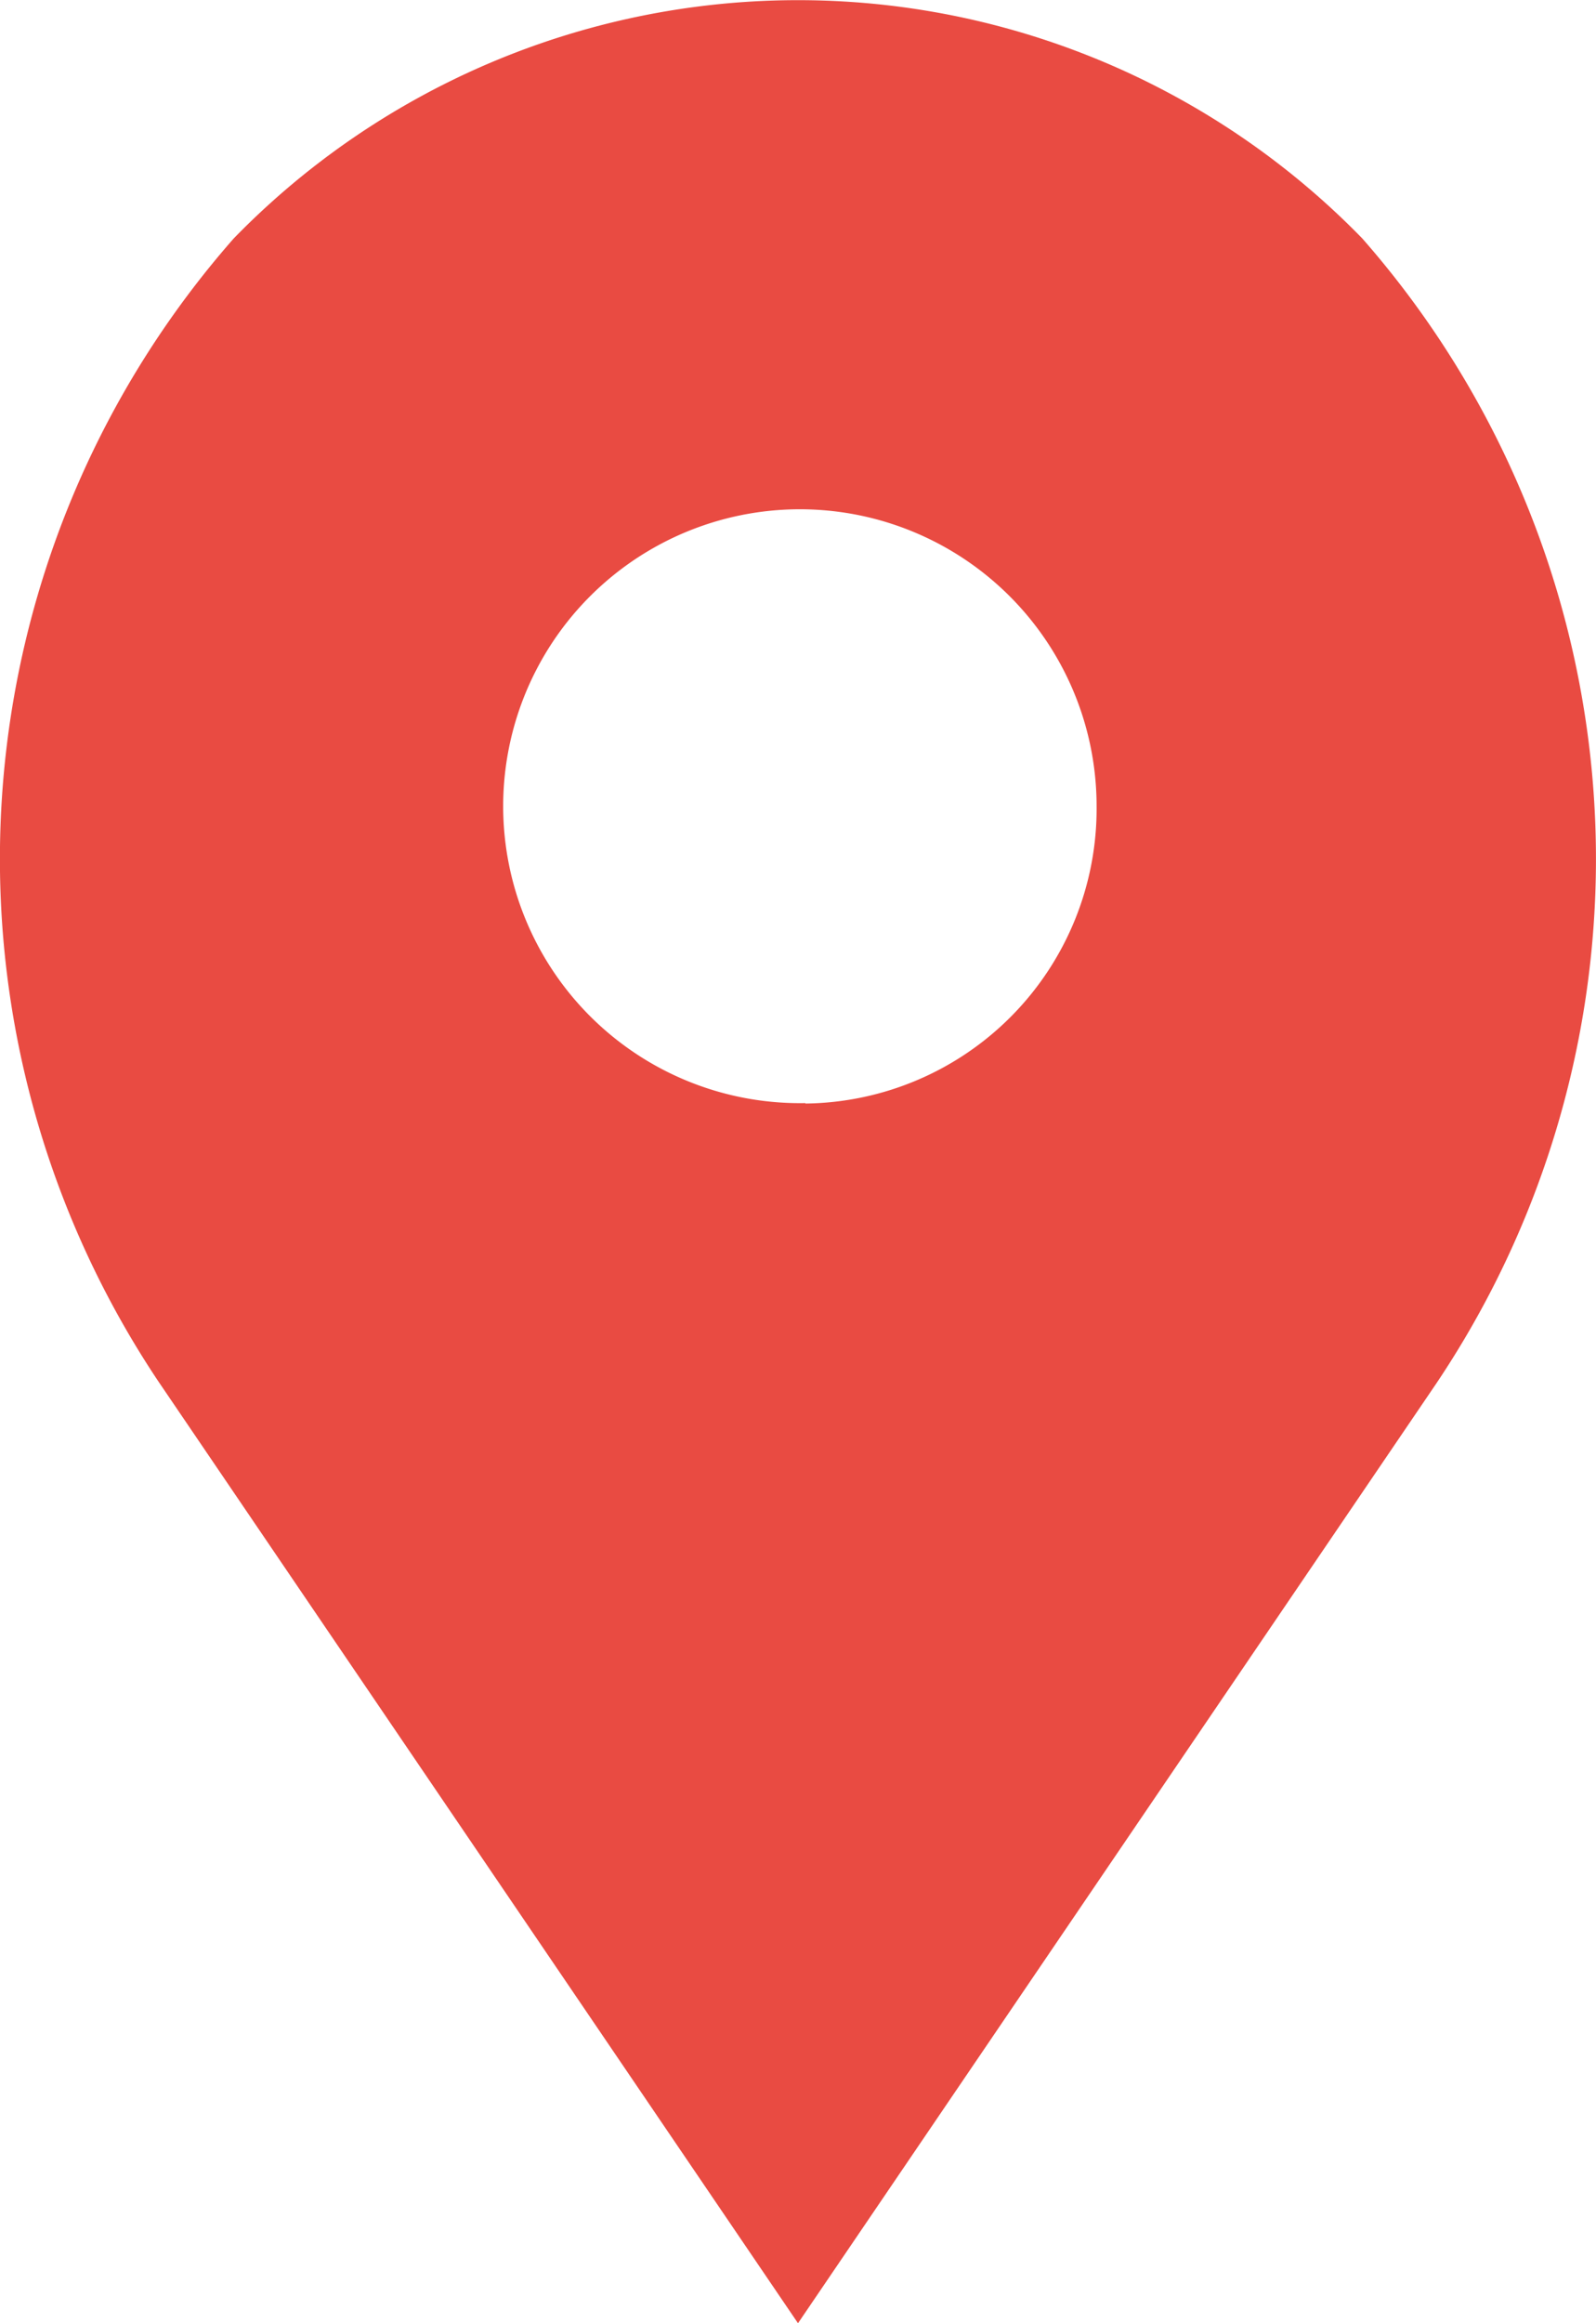 <svg xmlns="http://www.w3.org/2000/svg" width="11" height="16" viewBox="0 0 11 16">
<defs>
    <style>
      .cls-1 {
        fill: #e94b42;
        fill-rule: evenodd;
      }
    </style>
  </defs>
  <path id="Forma_1_копия_2" data-name="Forma 1 копия 2" class="cls-1" d="M523.389,896.642a5.429,5.429,0,0,0-7.778,0,6.473,6.473,0,0,0-.518,7.874L519.5,911l4.4-6.473A6.477,6.477,0,0,0,523.389,896.642Zm-3.838,5.955a2.045,2.045,0,1,1,2.007-2.045A2.03,2.03,0,0,1,519.551,902.6Z" transform="translate(-514 -895)"/>
</svg>
